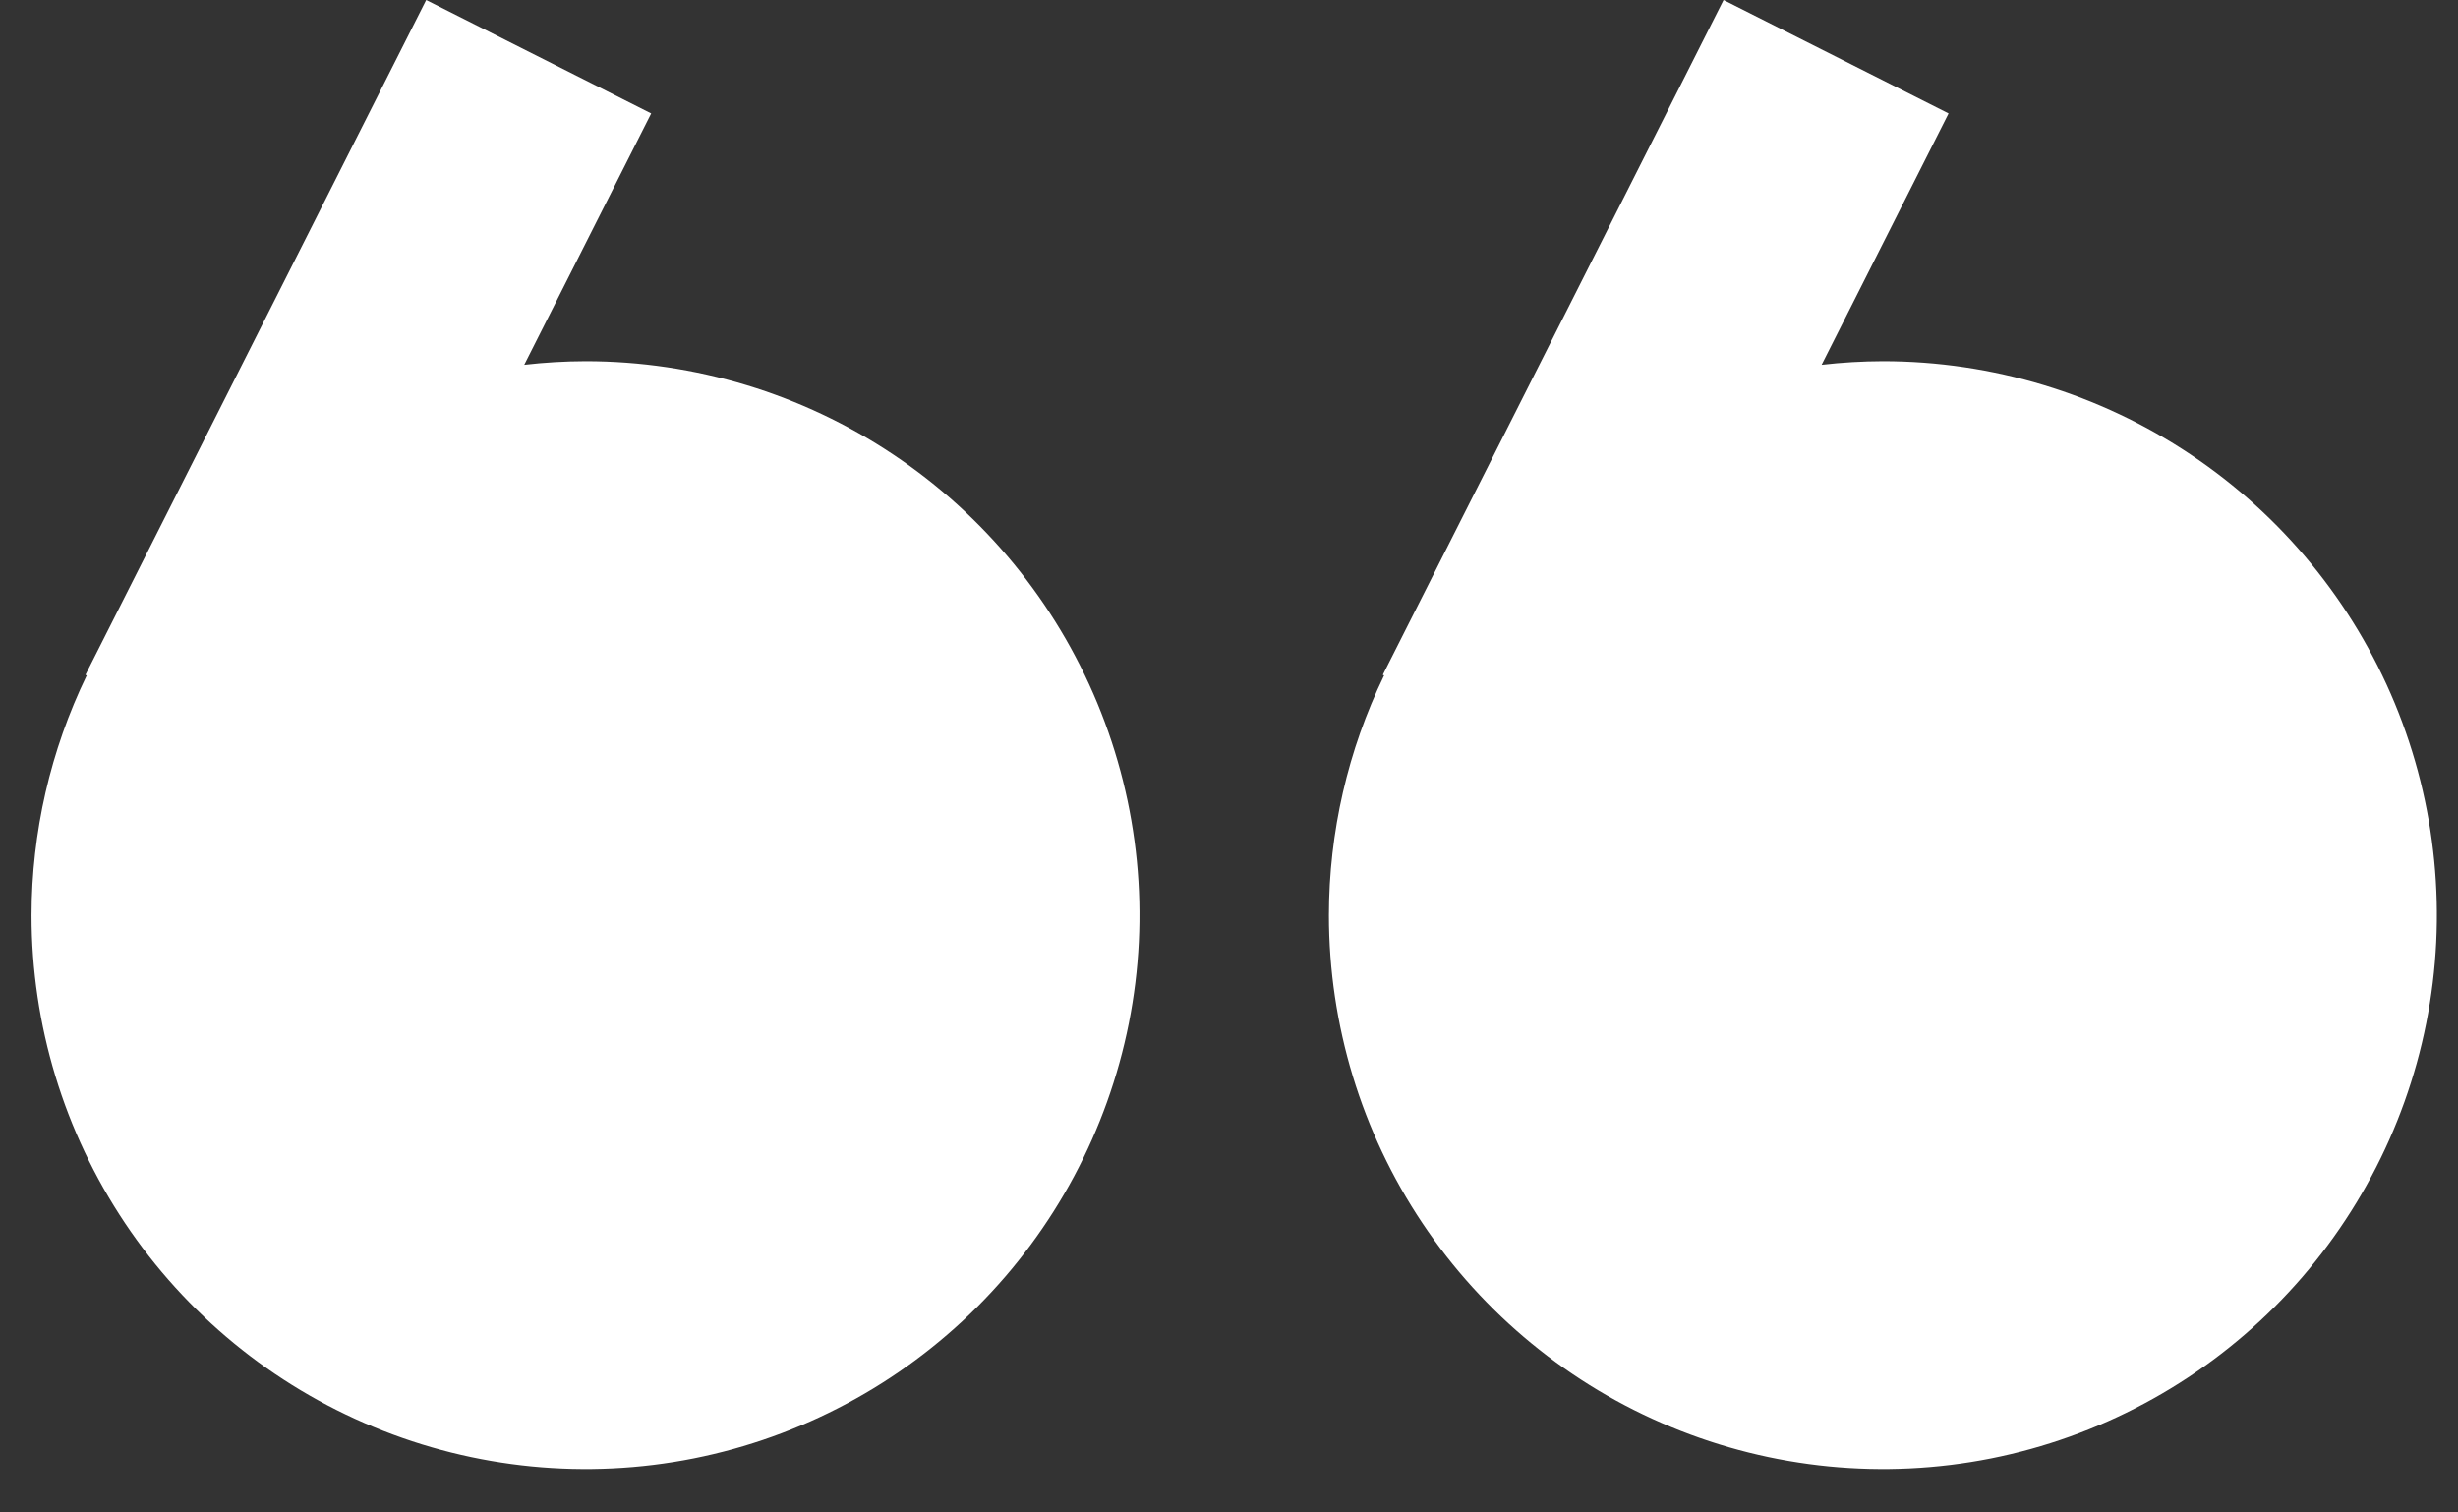 <svg width="39" height="24" viewBox="0 0 39 24" fill="none" xmlns="http://www.w3.org/2000/svg">
<rect x="0" y="0" width="39" height="24" fill="#333333" stroke="none"/>
<path d="M21.085 14.524C21.085 16.262 21.601 17.962 22.567 19.407C23.534 20.852 24.906 21.979 26.513 22.643C28.119 23.308 29.886 23.482 31.591 23.143C33.296 22.803 34.862 21.966 36.091 20.737C37.32 19.507 38.157 17.941 38.496 16.236C38.835 14.531 38.661 12.764 37.996 11.158C37.33 9.552 36.204 8.179 34.758 7.213C33.313 6.247 31.613 5.732 29.875 5.732C29.55 5.733 29.226 5.752 28.903 5.789L30.917 1.8L27.347 0L21.941 10.708L21.961 10.718C21.386 11.904 21.086 13.206 21.085 14.524Z" fill="white"/>
<path d="M0.5 14.524C0.5 16.262 1.016 17.962 1.982 19.407C2.949 20.852 4.321 21.979 5.928 22.643C7.534 23.308 9.301 23.482 11.006 23.143C12.711 22.803 14.277 21.966 15.506 20.737C16.735 19.507 17.572 17.941 17.911 16.236C18.25 14.531 18.076 12.764 17.411 11.158C16.745 9.552 15.619 8.179 14.173 7.213C12.728 6.247 11.028 5.732 9.29 5.732C8.965 5.733 8.641 5.752 8.318 5.789L10.332 1.8L6.762 0L1.356 10.708L1.376 10.718C0.801 11.905 0.502 13.206 0.5 14.524Z" fill="white"/>
</svg>
